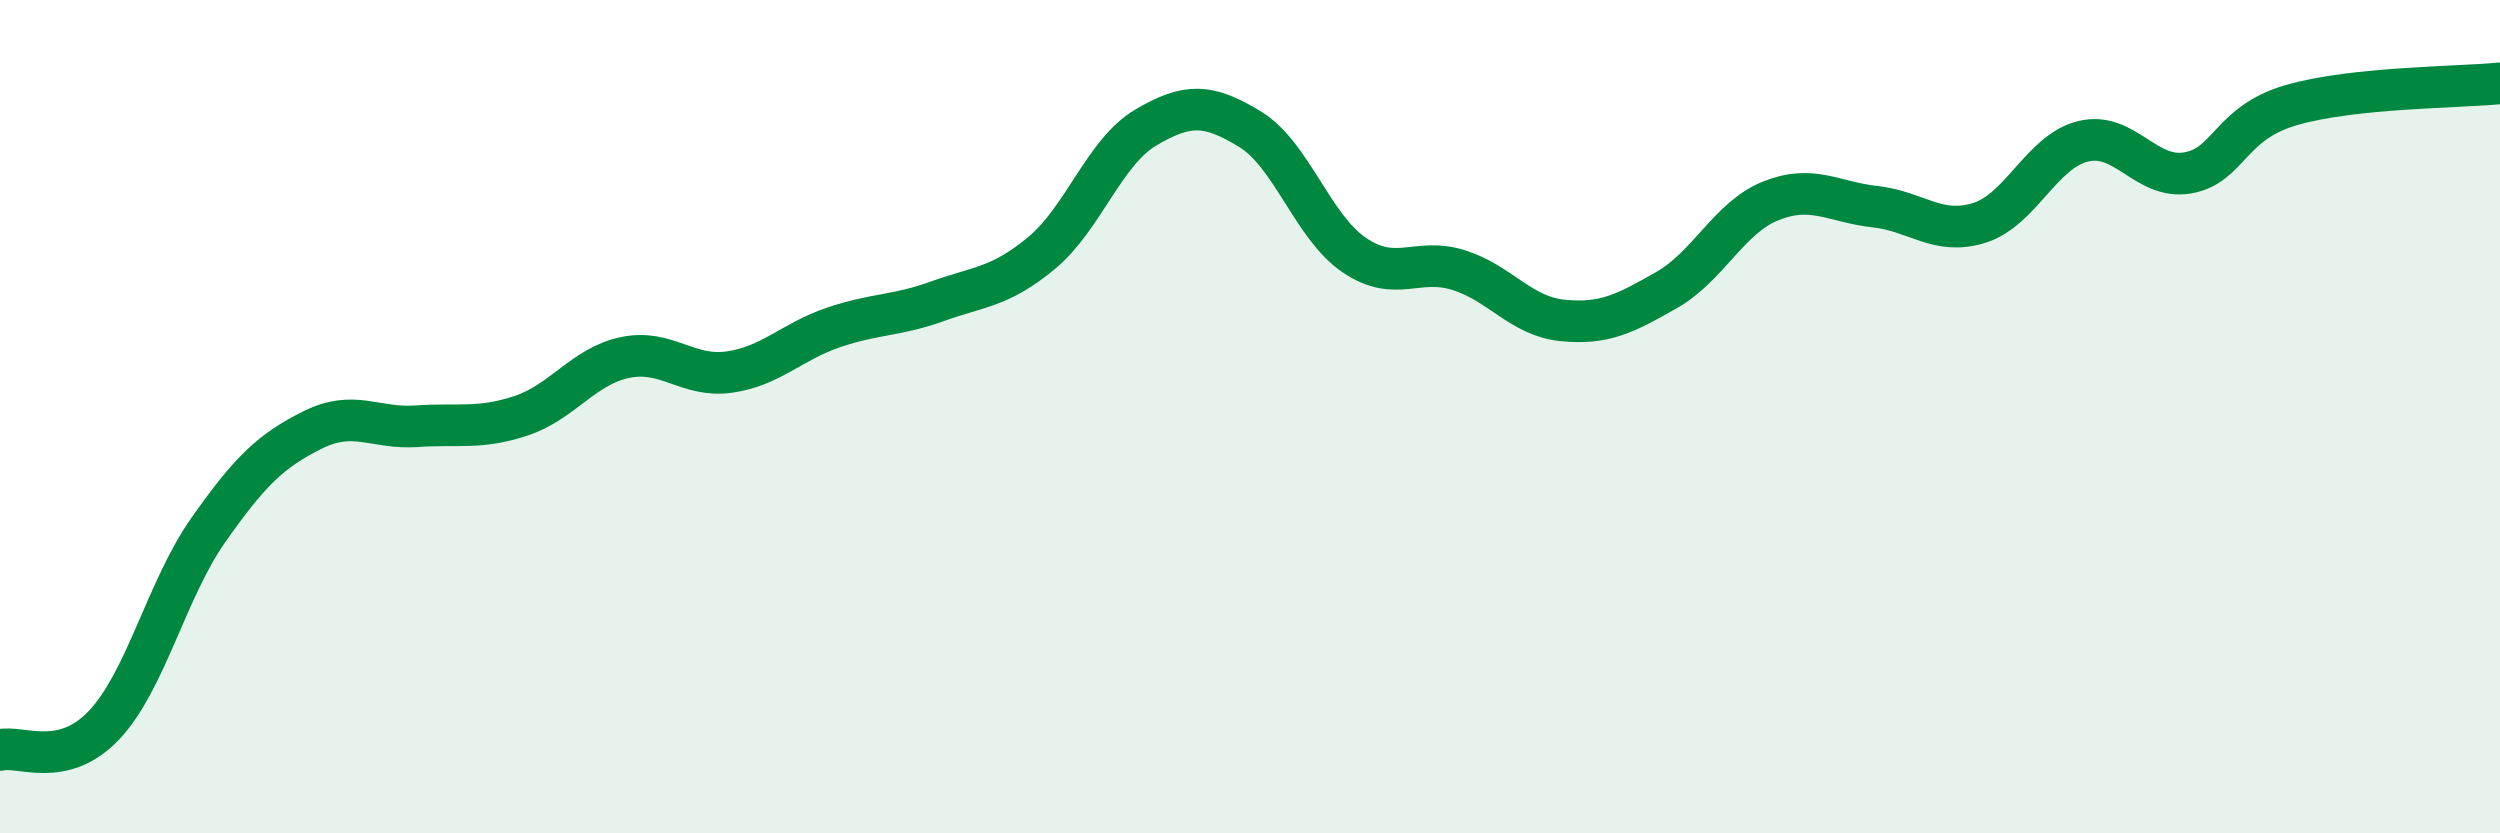 
    <svg width="60" height="20" viewBox="0 0 60 20" xmlns="http://www.w3.org/2000/svg">
      <path
        d="M 0,18 C 0.5,17.88 1.5,18.46 2.5,17.4 C 3.5,16.34 4,14.14 5,12.72 C 6,11.3 6.5,10.82 7.5,10.32 C 8.5,9.82 9,10.3 10,10.23 C 11,10.16 11.5,10.31 12.5,9.98 C 13.5,9.65 14,8.79 15,8.58 C 16,8.37 16.5,9.07 17.5,8.93 C 18.5,8.79 19,8.2 20,7.86 C 21,7.52 21.5,7.59 22.5,7.23 C 23.5,6.87 24,6.9 25,6.07 C 26,5.24 26.5,3.65 27.5,3.06 C 28.5,2.47 29,2.49 30,3.1 C 31,3.71 31.5,5.44 32.5,6.12 C 33.5,6.8 34,6.17 35,6.48 C 36,6.79 36.5,7.59 37.5,7.69 C 38.5,7.79 39,7.53 40,6.96 C 41,6.39 41.5,5.22 42.5,4.82 C 43.5,4.42 44,4.85 45,4.96 C 46,5.07 46.5,5.66 47.5,5.35 C 48.5,5.04 49,3.63 50,3.39 C 51,3.15 51.5,4.32 52.5,4.15 C 53.5,3.98 53.5,2.95 55,2.52 C 56.5,2.09 59,2.1 60,2L60 20L0 20Z"
        fill="#008740"
        opacity="0.1"
        stroke-linecap="round"
        stroke-linejoin="round"
      />
      <path
        d="M 0,18 C 0.5,17.88 1.5,18.46 2.5,17.4 C 3.5,16.34 4,14.14 5,12.72 C 6,11.3 6.5,10.82 7.5,10.32 C 8.5,9.82 9,10.3 10,10.23 C 11,10.16 11.5,10.31 12.5,9.98 C 13.5,9.65 14,8.79 15,8.58 C 16,8.37 16.5,9.07 17.5,8.93 C 18.5,8.79 19,8.2 20,7.86 C 21,7.52 21.5,7.59 22.5,7.23 C 23.5,6.87 24,6.9 25,6.07 C 26,5.24 26.5,3.65 27.5,3.06 C 28.5,2.47 29,2.49 30,3.1 C 31,3.71 31.5,5.44 32.5,6.12 C 33.5,6.8 34,6.17 35,6.48 C 36,6.79 36.5,7.59 37.5,7.69 C 38.5,7.79 39,7.53 40,6.96 C 41,6.39 41.5,5.22 42.5,4.82 C 43.5,4.42 44,4.85 45,4.96 C 46,5.07 46.5,5.66 47.5,5.35 C 48.5,5.04 49,3.63 50,3.39 C 51,3.15 51.5,4.32 52.5,4.15 C 53.5,3.98 53.5,2.95 55,2.52 C 56.5,2.09 59,2.1 60,2"
        stroke="#008740"
        stroke-width="1"
        fill="none"
        stroke-linecap="round"
        stroke-linejoin="round"
      />
    </svg>
  